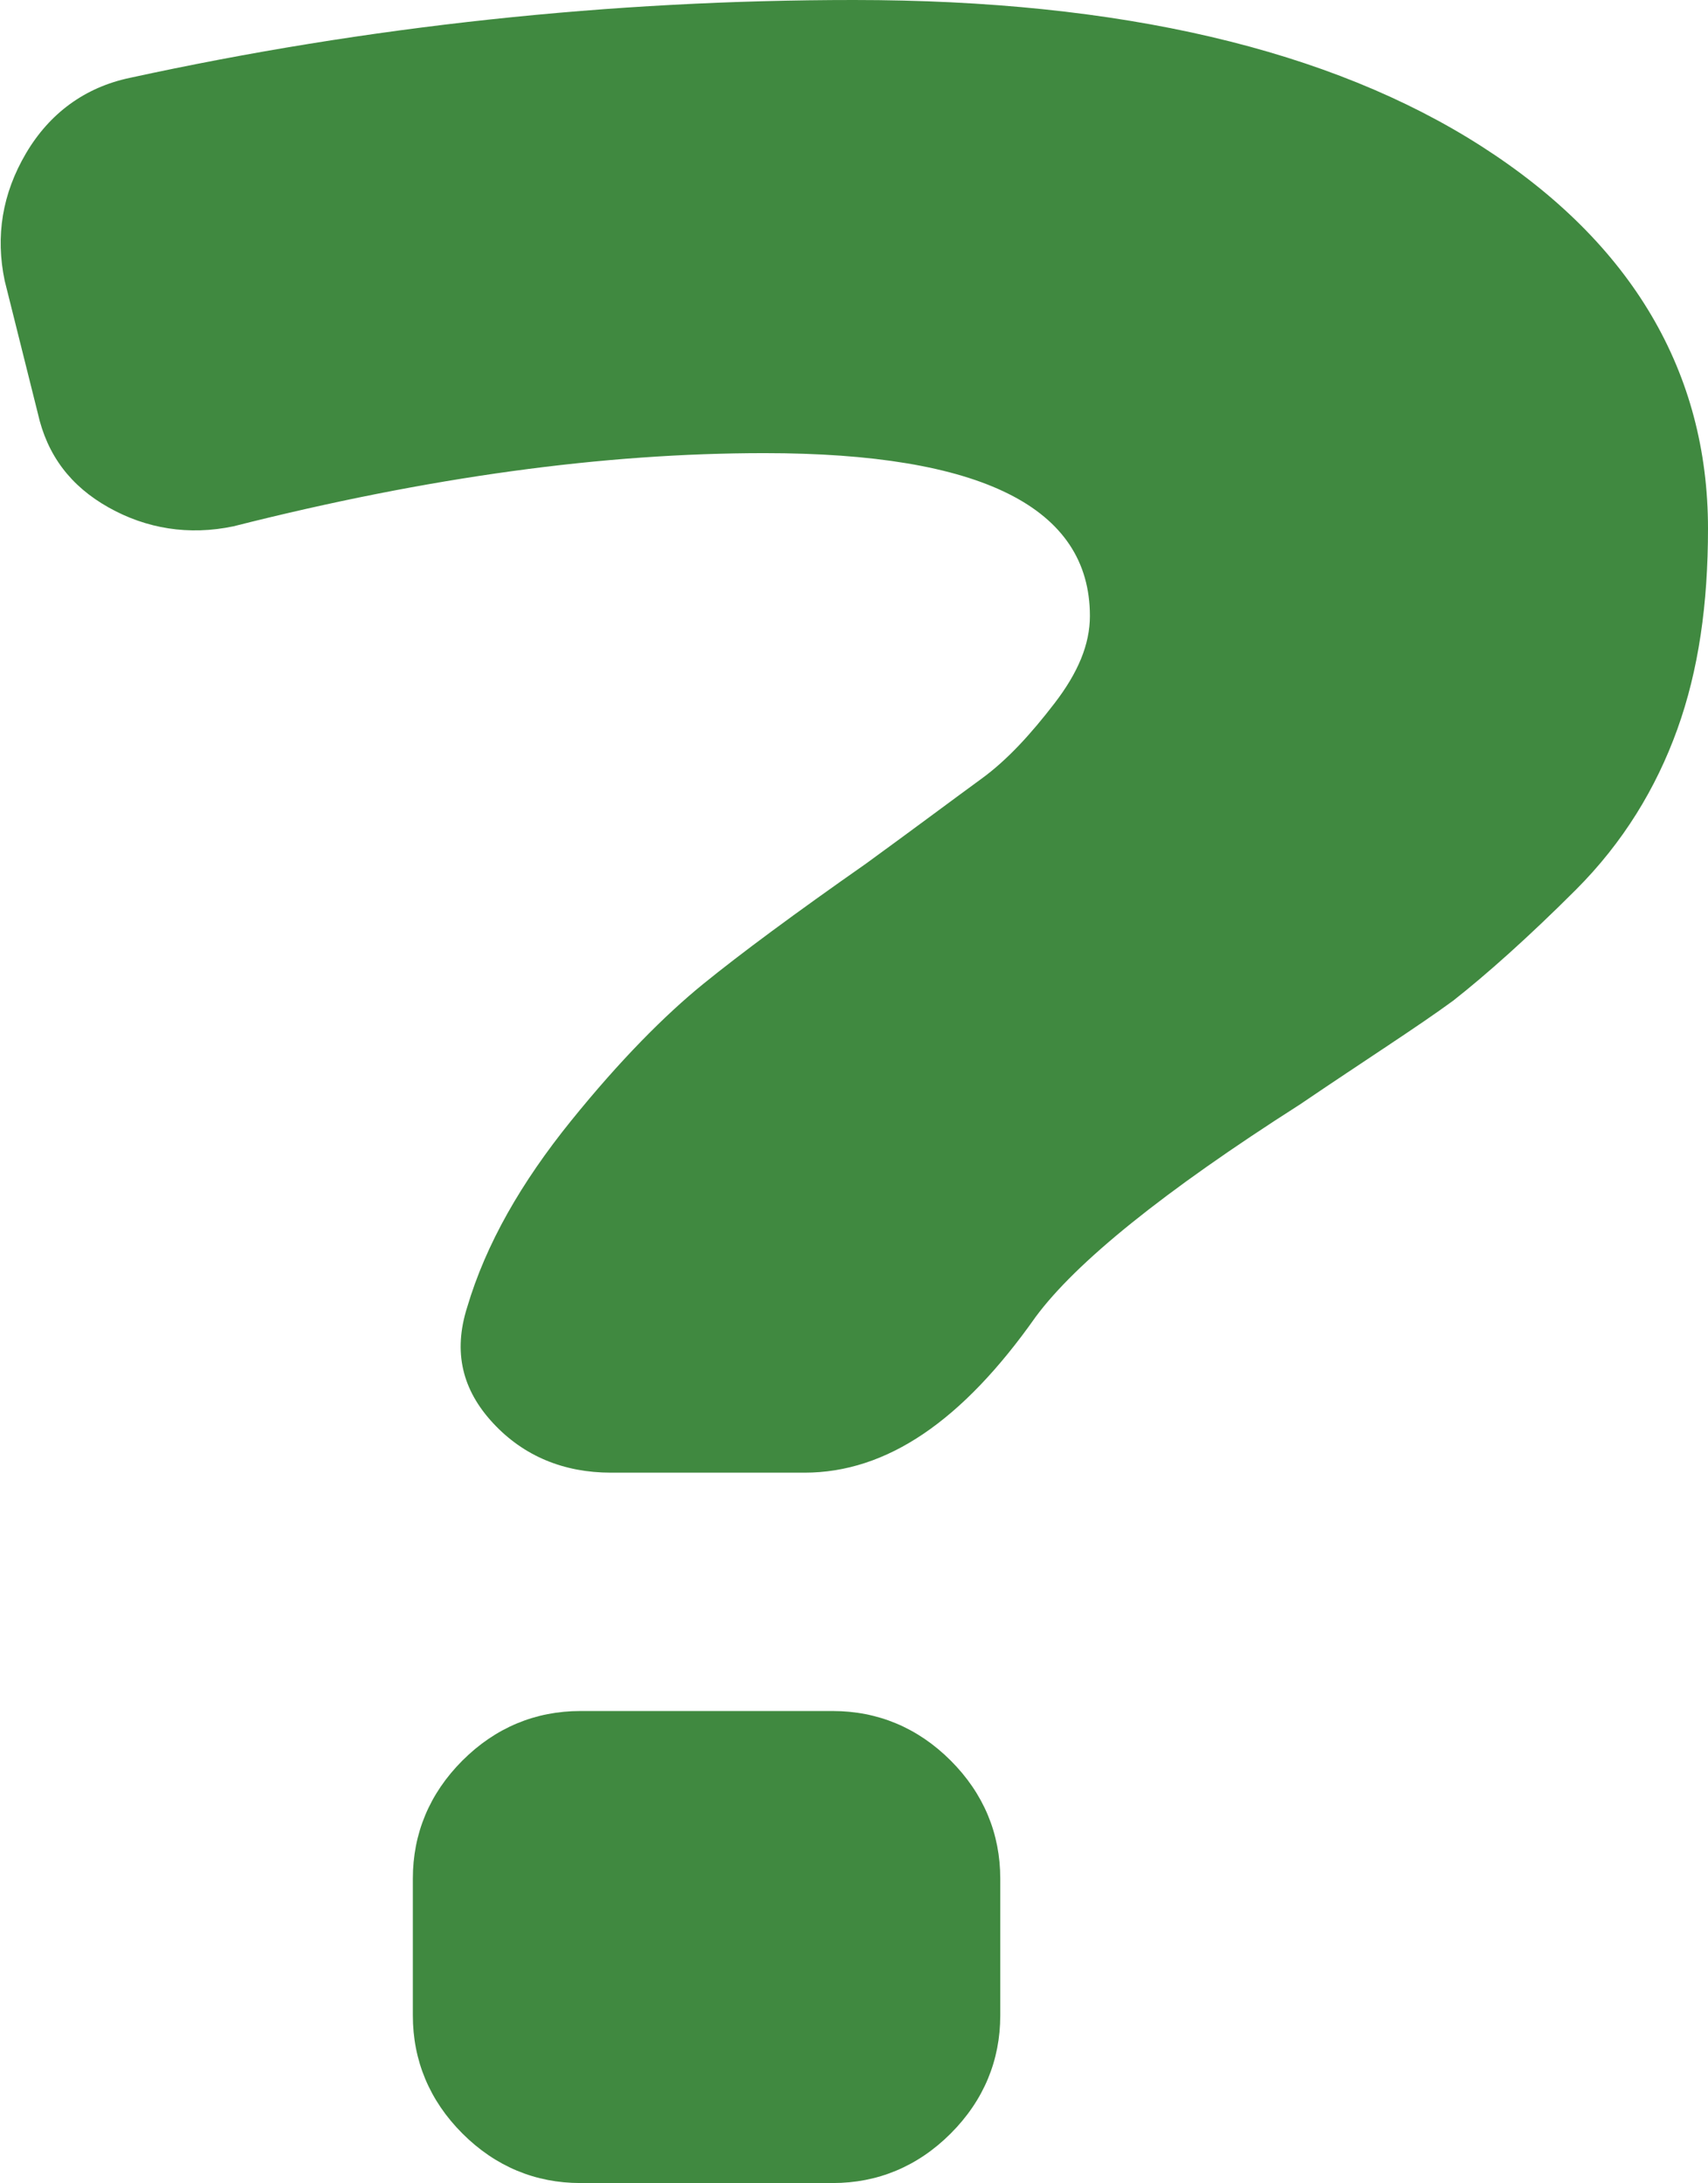 <?xml version="1.0" encoding="utf-8"?>
<!-- Generator: Adobe Illustrator 26.0.2, SVG Export Plug-In . SVG Version: 6.00 Build 0)  -->
<svg version="1.1" id="レイヤー_1" xmlns="http://www.w3.org/2000/svg" xmlns:xlink="http://www.w3.org/1999/xlink" x="0px"
	 y="0px" viewBox="0 0 72.4 92.5" style="enable-background:new 0 0 72.4 92.5;" xml:space="preserve">
<style type="text/css">
	.st0{fill:#408940;}
</style>
<g>
	<path class="st0" d="M36.2,0c11.3,0,20.2,2.1,26.6,6.2s9.6,9.6,9.6,16.2c0,3.2-0.4,6-1.3,8.5c-0.9,2.5-2.3,4.8-4.3,6.8
		s-3.8,3.6-5.2,4.7c-1.5,1.1-3.7,2.5-6.5,4.4c-5.8,3.7-9.5,6.7-11.2,9c-3.1,4.4-6.3,6.6-9.8,6.6h-8.2c-2,0-3.7-0.7-5-2.1
		c-1.3-1.4-1.7-3-1.1-4.9c0.8-2.7,2.3-5.3,4.4-7.9c2.1-2.6,4-4.5,5.6-5.8c1.6-1.3,3.9-3,6.9-5.1c2.2-1.6,3.8-2.8,4.9-3.6
		c1.1-0.8,2.1-1.9,3.1-3.2c1-1.3,1.5-2.5,1.5-3.7c0-4.6-4.6-6.9-13.8-6.9c-6.8,0-14.2,1-22.5,3.1c-1.9,0.4-3.7,0.1-5.3-0.8
		S2,19.3,1.6,17.5l-1.4-5.6c-0.4-1.9-0.1-3.7,0.9-5.4c1-1.7,2.5-2.8,4.4-3.2C15.6,1.1,25.9,0,36.2,0z M35.3,72.5
		c1.9,0,3.6,0.7,5,2.1c1.4,1.4,2.1,3.1,2.1,5v5.8c0,1.9-0.7,3.6-2.1,5c-1.4,1.4-3.1,2.1-5,2.1H24.6c-1.9,0-3.6-0.7-5-2.1
		c-1.4-1.4-2.1-3.1-2.1-5v-5.8c0-1.9,0.7-3.6,2.1-5c1.4-1.4,3.1-2.1,5-2.1H35.3z"/>
</g>
</svg>

